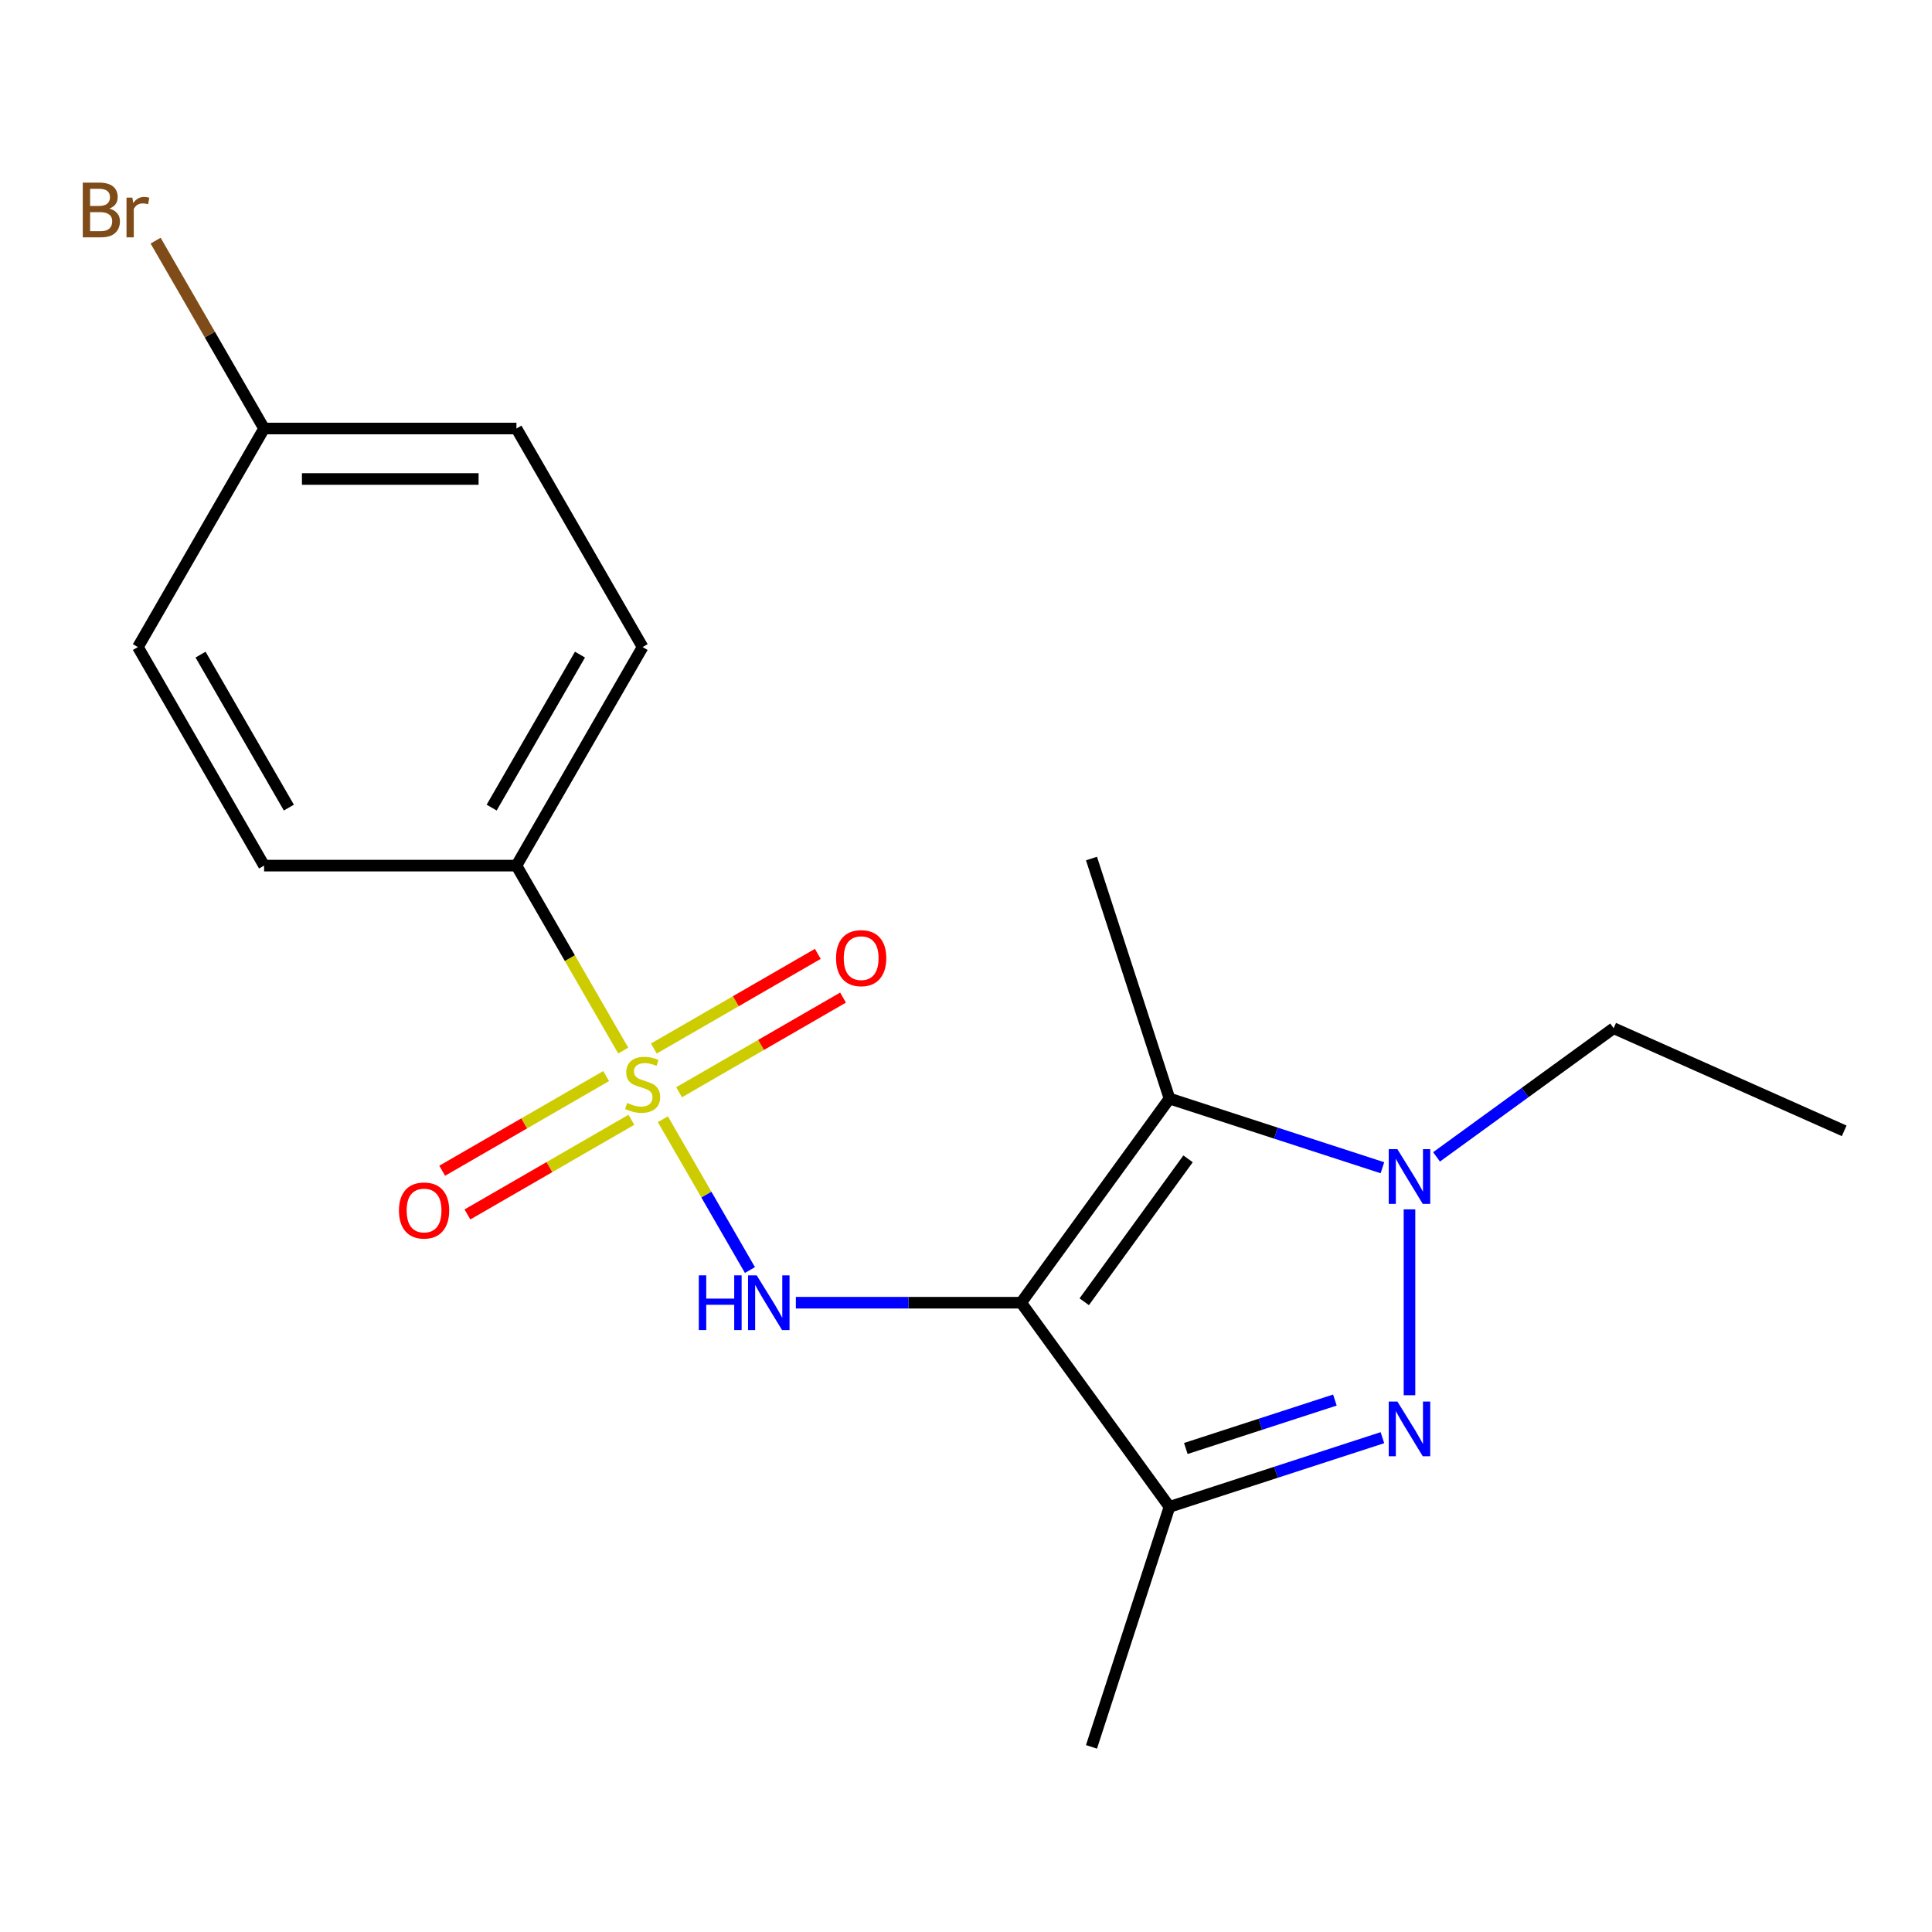 <?xml version='1.0' encoding='iso-8859-1'?>
<svg version='1.1' baseProfile='full'
              xmlns='http://www.w3.org/2000/svg'
                      xmlns:rdkit='http://www.rdkit.org/xml'
                      xmlns:xlink='http://www.w3.org/1999/xlink'
                  xml:space='preserve'
width='1000px' height='1000px' viewBox='0 0 1000 1000'>
<!-- END OF HEADER -->
<rect style='opacity:1.0;fill:#FFFFFF;stroke:none' width='1000' height='1000' x='0' y='0'> </rect>
<path class='bond-1' d='M 528.545,674.28 L 605.321,568.607' style='fill:none;fill-rule:evenodd;stroke:#000000;stroke-width:6px;stroke-linecap:butt;stroke-linejoin:miter;stroke-opacity:1' />
<path class='bond-1' d='M 561.196,673.784 L 614.939,599.813' style='fill:none;fill-rule:evenodd;stroke:#000000;stroke-width:6px;stroke-linecap:butt;stroke-linejoin:miter;stroke-opacity:1' />
<path class='bond-3' d='M 528.545,674.28 L 470.238,674.28' style='fill:none;fill-rule:evenodd;stroke:#000000;stroke-width:6px;stroke-linecap:butt;stroke-linejoin:miter;stroke-opacity:1' />
<path class='bond-3' d='M 470.238,674.28 L 411.932,674.28' style='fill:none;fill-rule:evenodd;stroke:#0000FF;stroke-width:6px;stroke-linecap:butt;stroke-linejoin:miter;stroke-opacity:1' />
<path class='bond-5' d='M 528.545,674.28 L 605.321,779.953' style='fill:none;fill-rule:evenodd;stroke:#000000;stroke-width:6px;stroke-linecap:butt;stroke-linejoin:miter;stroke-opacity:1' />
<path class='bond-0' d='M 343.093,579.306 L 365.631,618.342' style='fill:none;fill-rule:evenodd;stroke:#CCCC00;stroke-width:6px;stroke-linecap:butt;stroke-linejoin:miter;stroke-opacity:1' />
<path class='bond-0' d='M 365.631,618.342 L 388.168,657.378' style='fill:none;fill-rule:evenodd;stroke:#0000FF;stroke-width:6px;stroke-linecap:butt;stroke-linejoin:miter;stroke-opacity:1' />
<path class='bond-6' d='M 322.579,543.775 L 294.943,495.908' style='fill:none;fill-rule:evenodd;stroke:#CCCC00;stroke-width:6px;stroke-linecap:butt;stroke-linejoin:miter;stroke-opacity:1' />
<path class='bond-6' d='M 294.943,495.908 L 267.308,448.042' style='fill:none;fill-rule:evenodd;stroke:#000000;stroke-width:6px;stroke-linecap:butt;stroke-linejoin:miter;stroke-opacity:1' />
<path class='bond-7' d='M 313.741,556.976 L 271.308,581.475' style='fill:none;fill-rule:evenodd;stroke:#CCCC00;stroke-width:6px;stroke-linecap:butt;stroke-linejoin:miter;stroke-opacity:1' />
<path class='bond-7' d='M 271.308,581.475 L 228.876,605.973' style='fill:none;fill-rule:evenodd;stroke:#FF0000;stroke-width:6px;stroke-linecap:butt;stroke-linejoin:miter;stroke-opacity:1' />
<path class='bond-7' d='M 326.802,579.6 L 284.37,604.099' style='fill:none;fill-rule:evenodd;stroke:#CCCC00;stroke-width:6px;stroke-linecap:butt;stroke-linejoin:miter;stroke-opacity:1' />
<path class='bond-7' d='M 284.37,604.099 L 241.938,628.597' style='fill:none;fill-rule:evenodd;stroke:#FF0000;stroke-width:6px;stroke-linecap:butt;stroke-linejoin:miter;stroke-opacity:1' />
<path class='bond-8' d='M 351.493,565.345 L 393.926,540.847' style='fill:none;fill-rule:evenodd;stroke:#CCCC00;stroke-width:6px;stroke-linecap:butt;stroke-linejoin:miter;stroke-opacity:1' />
<path class='bond-8' d='M 393.926,540.847 L 436.358,516.348' style='fill:none;fill-rule:evenodd;stroke:#FF0000;stroke-width:6px;stroke-linecap:butt;stroke-linejoin:miter;stroke-opacity:1' />
<path class='bond-8' d='M 338.431,542.721 L 380.864,518.223' style='fill:none;fill-rule:evenodd;stroke:#CCCC00;stroke-width:6px;stroke-linecap:butt;stroke-linejoin:miter;stroke-opacity:1' />
<path class='bond-8' d='M 380.864,518.223 L 423.296,493.725' style='fill:none;fill-rule:evenodd;stroke:#FF0000;stroke-width:6px;stroke-linecap:butt;stroke-linejoin:miter;stroke-opacity:1' />
<path class='bond-4' d='M 605.321,568.607 L 660.431,586.513' style='fill:none;fill-rule:evenodd;stroke:#000000;stroke-width:6px;stroke-linecap:butt;stroke-linejoin:miter;stroke-opacity:1' />
<path class='bond-4' d='M 660.431,586.513 L 715.541,604.42' style='fill:none;fill-rule:evenodd;stroke:#0000FF;stroke-width:6px;stroke-linecap:butt;stroke-linejoin:miter;stroke-opacity:1' />
<path class='bond-12' d='M 605.321,568.607 L 564.957,444.381' style='fill:none;fill-rule:evenodd;stroke:#000000;stroke-width:6px;stroke-linecap:butt;stroke-linejoin:miter;stroke-opacity:1' />
<path class='bond-2' d='M 715.541,744.14 L 660.431,762.046' style='fill:none;fill-rule:evenodd;stroke:#0000FF;stroke-width:6px;stroke-linecap:butt;stroke-linejoin:miter;stroke-opacity:1' />
<path class='bond-2' d='M 660.431,762.046 L 605.321,779.953' style='fill:none;fill-rule:evenodd;stroke:#000000;stroke-width:6px;stroke-linecap:butt;stroke-linejoin:miter;stroke-opacity:1' />
<path class='bond-2' d='M 690.935,724.667 L 652.358,737.201' style='fill:none;fill-rule:evenodd;stroke:#0000FF;stroke-width:6px;stroke-linecap:butt;stroke-linejoin:miter;stroke-opacity:1' />
<path class='bond-2' d='M 652.358,737.201 L 613.781,749.736' style='fill:none;fill-rule:evenodd;stroke:#000000;stroke-width:6px;stroke-linecap:butt;stroke-linejoin:miter;stroke-opacity:1' />
<path class='bond-19' d='M 729.547,722.164 L 729.547,625.96' style='fill:none;fill-rule:evenodd;stroke:#0000FF;stroke-width:6px;stroke-linecap:butt;stroke-linejoin:miter;stroke-opacity:1' />
<path class='bond-11' d='M 743.552,598.795 L 789.386,565.495' style='fill:none;fill-rule:evenodd;stroke:#0000FF;stroke-width:6px;stroke-linecap:butt;stroke-linejoin:miter;stroke-opacity:1' />
<path class='bond-11' d='M 789.386,565.495 L 835.219,532.195' style='fill:none;fill-rule:evenodd;stroke:#000000;stroke-width:6px;stroke-linecap:butt;stroke-linejoin:miter;stroke-opacity:1' />
<path class='bond-14' d='M 605.321,779.953 L 564.957,904.178' style='fill:none;fill-rule:evenodd;stroke:#000000;stroke-width:6px;stroke-linecap:butt;stroke-linejoin:miter;stroke-opacity:1' />
<path class='bond-9' d='M 267.308,448.042 L 332.617,334.922' style='fill:none;fill-rule:evenodd;stroke:#000000;stroke-width:6px;stroke-linecap:butt;stroke-linejoin:miter;stroke-opacity:1' />
<path class='bond-9' d='M 254.48,418.012 L 300.197,338.828' style='fill:none;fill-rule:evenodd;stroke:#000000;stroke-width:6px;stroke-linecap:butt;stroke-linejoin:miter;stroke-opacity:1' />
<path class='bond-10' d='M 267.308,448.042 L 136.689,448.042' style='fill:none;fill-rule:evenodd;stroke:#000000;stroke-width:6px;stroke-linecap:butt;stroke-linejoin:miter;stroke-opacity:1' />
<path class='bond-16' d='M 332.617,334.922 L 267.308,221.803' style='fill:none;fill-rule:evenodd;stroke:#000000;stroke-width:6px;stroke-linecap:butt;stroke-linejoin:miter;stroke-opacity:1' />
<path class='bond-15' d='M 136.689,448.042 L 71.379,334.922' style='fill:none;fill-rule:evenodd;stroke:#000000;stroke-width:6px;stroke-linecap:butt;stroke-linejoin:miter;stroke-opacity:1' />
<path class='bond-15' d='M 149.516,418.012 L 103.8,338.828' style='fill:none;fill-rule:evenodd;stroke:#000000;stroke-width:6px;stroke-linecap:butt;stroke-linejoin:miter;stroke-opacity:1' />
<path class='bond-18' d='M 835.219,532.195 L 954.545,585.322' style='fill:none;fill-rule:evenodd;stroke:#000000;stroke-width:6px;stroke-linecap:butt;stroke-linejoin:miter;stroke-opacity:1' />
<path class='bond-13' d='M 136.689,221.803 L 267.308,221.803' style='fill:none;fill-rule:evenodd;stroke:#000000;stroke-width:6px;stroke-linecap:butt;stroke-linejoin:miter;stroke-opacity:1' />
<path class='bond-13' d='M 156.282,247.927 L 247.715,247.927' style='fill:none;fill-rule:evenodd;stroke:#000000;stroke-width:6px;stroke-linecap:butt;stroke-linejoin:miter;stroke-opacity:1' />
<path class='bond-17' d='M 136.689,221.803 L 108.617,173.181' style='fill:none;fill-rule:evenodd;stroke:#000000;stroke-width:6px;stroke-linecap:butt;stroke-linejoin:miter;stroke-opacity:1' />
<path class='bond-17' d='M 108.617,173.181 L 80.545,124.559' style='fill:none;fill-rule:evenodd;stroke:#7F4C19;stroke-width:6px;stroke-linecap:butt;stroke-linejoin:miter;stroke-opacity:1' />
<path class='bond-20' d='M 136.689,221.803 L 71.379,334.922' style='fill:none;fill-rule:evenodd;stroke:#000000;stroke-width:6px;stroke-linecap:butt;stroke-linejoin:miter;stroke-opacity:1' />
<path  class='atom-1' d='M 324.617 570.881
Q 324.937 571.001, 326.257 571.561
Q 327.577 572.121, 329.017 572.481
Q 330.497 572.801, 331.937 572.801
Q 334.617 572.801, 336.177 571.521
Q 337.737 570.201, 337.737 567.921
Q 337.737 566.361, 336.937 565.401
Q 336.177 564.441, 334.977 563.921
Q 333.777 563.401, 331.777 562.801
Q 329.257 562.041, 327.737 561.321
Q 326.257 560.601, 325.177 559.081
Q 324.137 557.561, 324.137 555.001
Q 324.137 551.441, 326.537 549.241
Q 328.977 547.041, 333.777 547.041
Q 337.057 547.041, 340.777 548.601
L 339.857 551.681
Q 336.457 550.281, 333.897 550.281
Q 331.137 550.281, 329.617 551.441
Q 328.097 552.561, 328.137 554.521
Q 328.137 556.041, 328.897 556.961
Q 329.697 557.881, 330.817 558.401
Q 331.977 558.921, 333.897 559.521
Q 336.457 560.321, 337.977 561.121
Q 339.497 561.921, 340.577 563.561
Q 341.697 565.161, 341.697 567.921
Q 341.697 571.841, 339.057 573.961
Q 336.457 576.041, 332.097 576.041
Q 329.577 576.041, 327.657 575.481
Q 325.777 574.961, 323.537 574.041
L 324.617 570.881
' fill='#CCCC00'/>
<path  class='atom-3' d='M 723.287 725.429
L 732.567 740.429
Q 733.487 741.909, 734.967 744.589
Q 736.447 747.269, 736.527 747.429
L 736.527 725.429
L 740.287 725.429
L 740.287 753.749
L 736.407 753.749
L 726.447 737.349
Q 725.287 735.429, 724.047 733.229
Q 722.847 731.029, 722.487 730.349
L 722.487 753.749
L 718.807 753.749
L 718.807 725.429
L 723.287 725.429
' fill='#0000FF'/>
<path  class='atom-4' d='M 361.706 660.12
L 365.546 660.12
L 365.546 672.16
L 380.026 672.16
L 380.026 660.12
L 383.866 660.12
L 383.866 688.44
L 380.026 688.44
L 380.026 675.36
L 365.546 675.36
L 365.546 688.44
L 361.706 688.44
L 361.706 660.12
' fill='#0000FF'/>
<path  class='atom-4' d='M 391.666 660.12
L 400.946 675.12
Q 401.866 676.6, 403.346 679.28
Q 404.826 681.96, 404.906 682.12
L 404.906 660.12
L 408.666 660.12
L 408.666 688.44
L 404.786 688.44
L 394.826 672.04
Q 393.666 670.12, 392.426 667.92
Q 391.226 665.72, 390.866 665.04
L 390.866 688.44
L 387.186 688.44
L 387.186 660.12
L 391.666 660.12
' fill='#0000FF'/>
<path  class='atom-5' d='M 723.287 594.81
L 732.567 609.81
Q 733.487 611.29, 734.967 613.97
Q 736.447 616.65, 736.527 616.81
L 736.527 594.81
L 740.287 594.81
L 740.287 623.13
L 736.407 623.13
L 726.447 606.73
Q 725.287 604.81, 724.047 602.61
Q 722.847 600.41, 722.487 599.73
L 722.487 623.13
L 718.807 623.13
L 718.807 594.81
L 723.287 594.81
' fill='#0000FF'/>
<path  class='atom-8' d='M 206.498 626.55
Q 206.498 619.75, 209.858 615.95
Q 213.218 612.15, 219.498 612.15
Q 225.778 612.15, 229.138 615.95
Q 232.498 619.75, 232.498 626.55
Q 232.498 633.43, 229.098 637.35
Q 225.698 641.23, 219.498 641.23
Q 213.258 641.23, 209.858 637.35
Q 206.498 633.47, 206.498 626.55
M 219.498 638.03
Q 223.818 638.03, 226.138 635.15
Q 228.498 632.23, 228.498 626.55
Q 228.498 620.99, 226.138 618.19
Q 223.818 615.35, 219.498 615.35
Q 215.178 615.35, 212.818 618.15
Q 210.498 620.95, 210.498 626.55
Q 210.498 632.27, 212.818 635.15
Q 215.178 638.03, 219.498 638.03
' fill='#FF0000'/>
<path  class='atom-9' d='M 432.736 495.931
Q 432.736 489.131, 436.096 485.331
Q 439.456 481.531, 445.736 481.531
Q 452.016 481.531, 455.376 485.331
Q 458.736 489.131, 458.736 495.931
Q 458.736 502.811, 455.336 506.731
Q 451.936 510.611, 445.736 510.611
Q 439.496 510.611, 436.096 506.731
Q 432.736 502.851, 432.736 495.931
M 445.736 507.411
Q 450.056 507.411, 452.376 504.531
Q 454.736 501.611, 454.736 495.931
Q 454.736 490.371, 452.376 487.571
Q 450.056 484.731, 445.736 484.731
Q 441.416 484.731, 439.056 487.531
Q 436.736 490.331, 436.736 495.931
Q 436.736 501.651, 439.056 504.531
Q 441.416 507.411, 445.736 507.411
' fill='#FF0000'/>
<path  class='atom-18' d='M 56.599 107.964
Q 59.319 108.724, 60.679 110.404
Q 62.08 112.044, 62.08 114.484
Q 62.08 118.404, 59.559 120.644
Q 57.08 122.844, 52.359 122.844
L 42.84 122.844
L 42.84 94.524
L 51.2 94.524
Q 56.039 94.524, 58.48 96.484
Q 60.919 98.444, 60.919 102.044
Q 60.919 106.324, 56.599 107.964
M 46.639 97.724
L 46.639 106.604
L 51.2 106.604
Q 53.999 106.604, 55.44 105.484
Q 56.919 104.324, 56.919 102.044
Q 56.919 97.724, 51.2 97.724
L 46.639 97.724
M 52.359 119.644
Q 55.12 119.644, 56.599 118.324
Q 58.08 117.004, 58.08 114.484
Q 58.08 112.164, 56.44 111.004
Q 54.84 109.804, 51.76 109.804
L 46.639 109.804
L 46.639 119.644
L 52.359 119.644
' fill='#7F4C19'/>
<path  class='atom-18' d='M 68.519 102.284
L 68.96 105.124
Q 71.12 101.924, 74.639 101.924
Q 75.76 101.924, 77.279 102.324
L 76.68 105.684
Q 74.96 105.284, 73.999 105.284
Q 72.32 105.284, 71.2 105.964
Q 70.12 106.604, 69.24 108.164
L 69.24 122.844
L 65.48 122.844
L 65.48 102.284
L 68.519 102.284
' fill='#7F4C19'/>
</svg>
